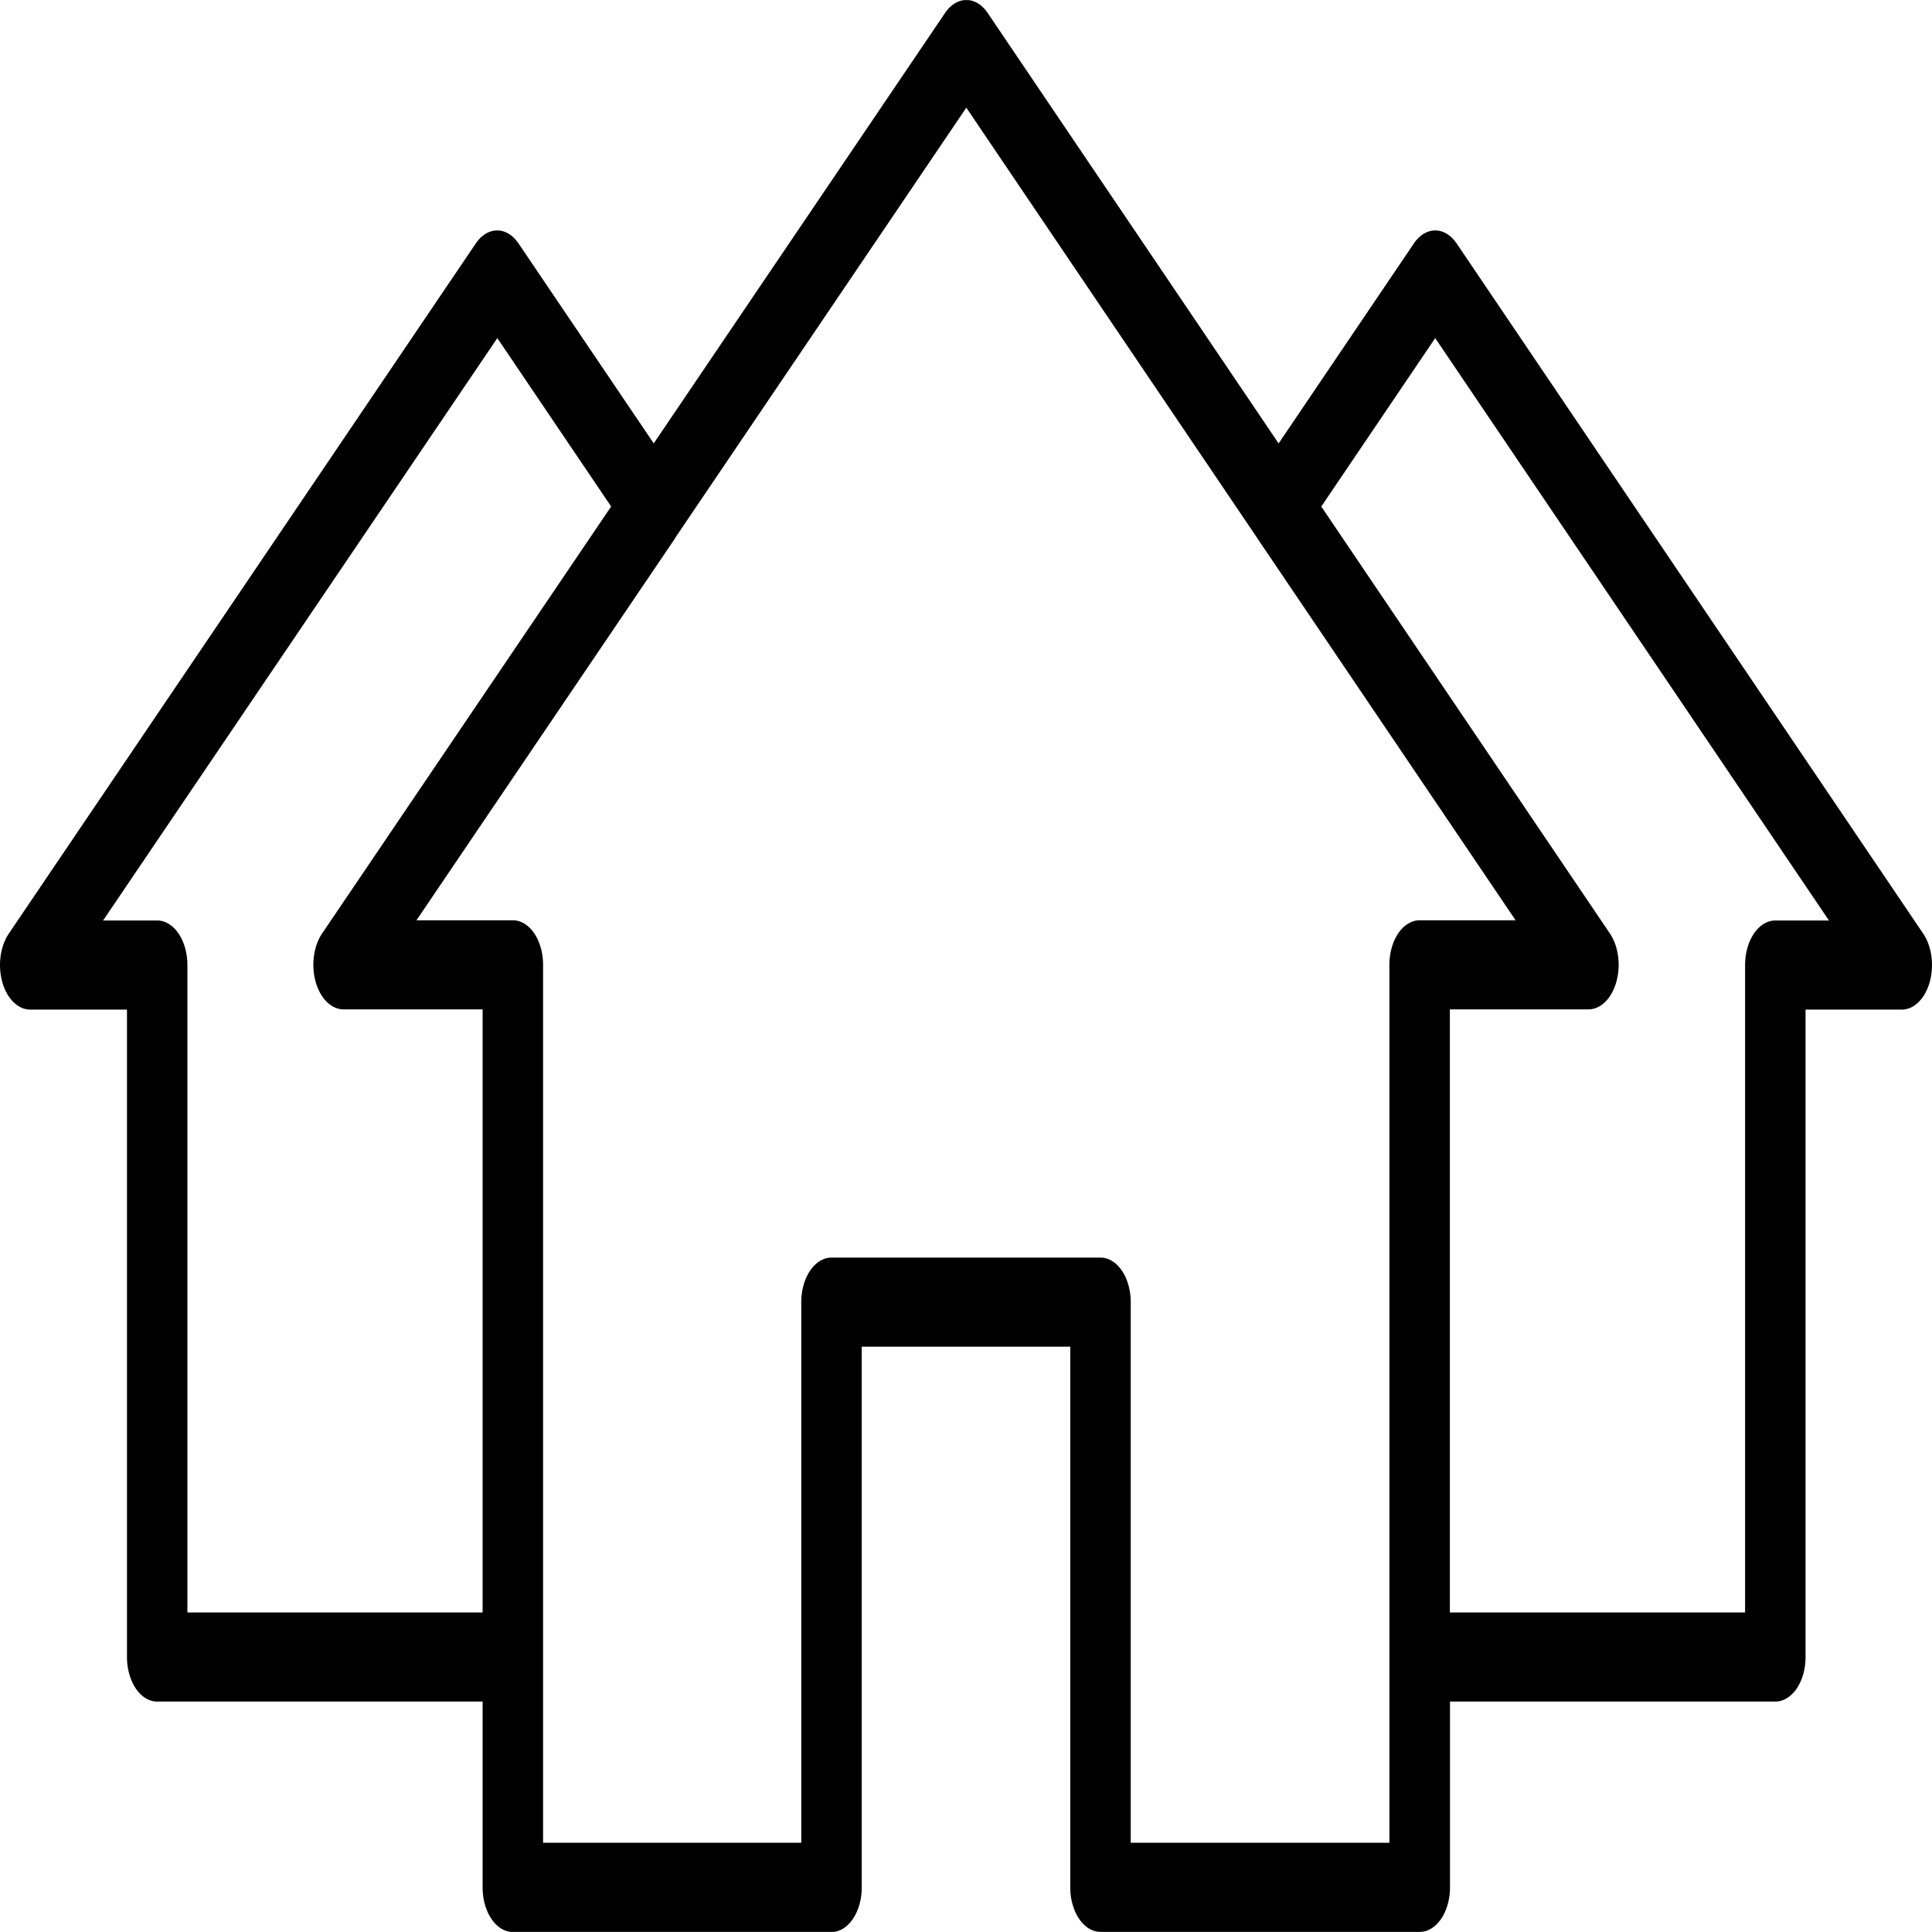 <svg preserveAspectRatio="none" data-bbox="1.592 131.593 805.806 546.813" height="1080" viewBox="1.592 131.593 805.806 546.813" width="1080" xmlns="http://www.w3.org/2000/svg" data-type="shape" role="presentation" aria-hidden="true" aria-label="">
    <g>
        <defs>
            <clipPath id="3ae429ed-c30c-4999-923d-41584b47082b_comp-lddbix4w">
                <path d="M1 131.625h807v546.75H1Zm0 0"></path>
            </clipPath>
        </defs>
        <g clip-path="url(#3ae429ed-c30c-4999-923d-41584b47082b_comp-lddbix4w)">
            <path d="M460.594 678.375H593.75a12.499 12.499 0 0 0 4.824-.96 12.734 12.734 0 0 0 4.094-2.73 12.734 12.734 0 0 0 2.73-4.095 12.499 12.499 0 0 0 .961-4.824v-52.578h135.688c.828 0 1.648-.079 2.46-.239a12.829 12.829 0 0 0 2.368-.719 12.734 12.734 0 0 0 4.094-2.73 12.5 12.5 0 0 0 1.566-1.914 12.42 12.42 0 0 0 1.164-2.18 12.536 12.536 0 0 0 .957-4.828V417.336h40.13c1.245 0 2.464-.18 3.66-.54a12.475 12.475 0 0 0 3.34-1.581 12.37 12.37 0 0 0 2.741-2.48 12.596 12.596 0 0 0 2.633-10.445 12.534 12.534 0 0 0-3.438-6.457L609.146 200.511a12.716 12.716 0 0 0-4.098-2.739 12.96 12.96 0 0 0-2.371-.718 12.737 12.737 0 0 0-2.465-.243c-.828 0-1.652.083-2.465.243a12.613 12.613 0 0 0-6.469 3.457l-56.398 56.582-121.305-121.785a12.39 12.39 0 0 0-4.094-2.75 12.436 12.436 0 0 0-4.832-.965c-1.675 0-3.289.32-4.836.965a12.431 12.431 0 0 0-4.093 2.75L274.254 257.086l-56.379-56.574a12.5 12.5 0 0 0-4.094-2.739 12.38 12.38 0 0 0-4.836-.96c-1.672 0-3.285.32-4.832.96a12.5 12.5 0 0 0-4.093 2.739L5.277 395.82a12.614 12.614 0 0 0-2.199 2.973 12.468 12.468 0 0 0-1.246 3.484 12.476 12.476 0 0 0-.176 3.696c.121 1.238.422 2.437.899 3.586a12.526 12.526 0 0 0 1.906 3.171 12.47 12.47 0 0 0 2.738 2.485 12.593 12.593 0 0 0 7.004 2.121h40.352v183.242a12.697 12.697 0 0 0 .957 4.828c.316.766.707 1.492 1.164 2.18a12.525 12.525 0 0 0 3.48 3.48 12.7 12.7 0 0 0 4.547 1.883c.813.16 1.633.238 2.461.238h135.719v52.61a12.627 12.627 0 0 0 2.125 7.004 12.685 12.685 0 0 0 3.48 3.48 12.684 12.684 0 0 0 4.547 1.883c.809.16 1.63.242 2.457.242h132.906c.829 0 1.649-.082 2.461-.242a12.684 12.684 0 0 0 4.543-1.883 12.525 12.525 0 0 0 3.48-3.48 12.42 12.42 0 0 0 1.165-2.18 12.536 12.536 0 0 0 .96-4.824v-153.05h86.977v153.05a12.51 12.51 0 0 0 .969 4.816c.317.762.707 1.489 1.164 2.172a12.66 12.66 0 0 0 3.48 3.473c.688.457 1.415.844 2.176 1.16a12.657 12.657 0 0 0 4.82.957Zm139.601-451.09 164.227 164.832h-22.375a12.627 12.627 0 0 0-7.004 2.125 12.685 12.685 0 0 0-3.48 3.48 12.684 12.684 0 0 0-1.883 4.544c-.16.812-.242 1.632-.242 2.46V587.97h-123.13V417.277h57.774a12.639 12.639 0 0 0 7.008-2.117 12.663 12.663 0 0 0 4.648-5.656 12.64 12.64 0 0 0 .903-3.59 12.484 12.484 0 0 0-.18-3.695 12.46 12.46 0 0 0-1.242-3.485 12.556 12.556 0 0 0-2.2-2.976L552.673 274.96ZM79.754 587.97V404.727a12.627 12.627 0 0 0-3.692-8.914 12.524 12.524 0 0 0-1.914-1.57 12.7 12.7 0 0 0-4.543-1.883 12.697 12.697 0 0 0-2.46-.243H44.59l164.426-164.832 47.472 47.664-120.515 120.809a12.584 12.584 0 0 0-3.621 10.156c.12 1.242.421 2.438.902 3.59a12.414 12.414 0 0 0 1.906 3.172 12.573 12.573 0 0 0 6.09 4.062c1.191.36 2.414.54 3.66.54h57.973v170.69Zm268.644-100.442a12.62 12.62 0 0 0-4.824.961 12.42 12.42 0 0 0-2.18 1.164 12.5 12.5 0 0 0-4.644 5.66 12.433 12.433 0 0 0-.719 2.364c-.16.812-.242 1.633-.242 2.46v153.02H228.102V404.668c0-.828-.079-1.648-.243-2.461a12.525 12.525 0 0 0-.714-2.367 12.722 12.722 0 0 0-2.735-4.09 12.428 12.428 0 0 0-1.91-1.566 12.85 12.85 0 0 0-2.18-1.168 12.525 12.525 0 0 0-2.367-.715 12.399 12.399 0 0 0-2.46-.242h-40.2l107.937-108.18v-.082L404.625 162.07l121.246 121.715.059.082L633.727 392.06h-40.028c-.828 0-1.648.078-2.46.242a12.487 12.487 0 0 0-4.544 1.883 12.5 12.5 0 0 0-3.48 3.476 12.703 12.703 0 0 0-1.883 4.547c-.16.813-.242 1.633-.242 2.461v248.488H473.203v-153.02c0-.827-.082-1.648-.242-2.46a12.7 12.7 0 0 0-1.883-4.543 12.524 12.524 0 0 0-3.48-3.48 12.42 12.42 0 0 0-2.18-1.165 12.586 12.586 0 0 0-4.824-.96Zm0 0"></path>
        </g>
    </g>
</svg>